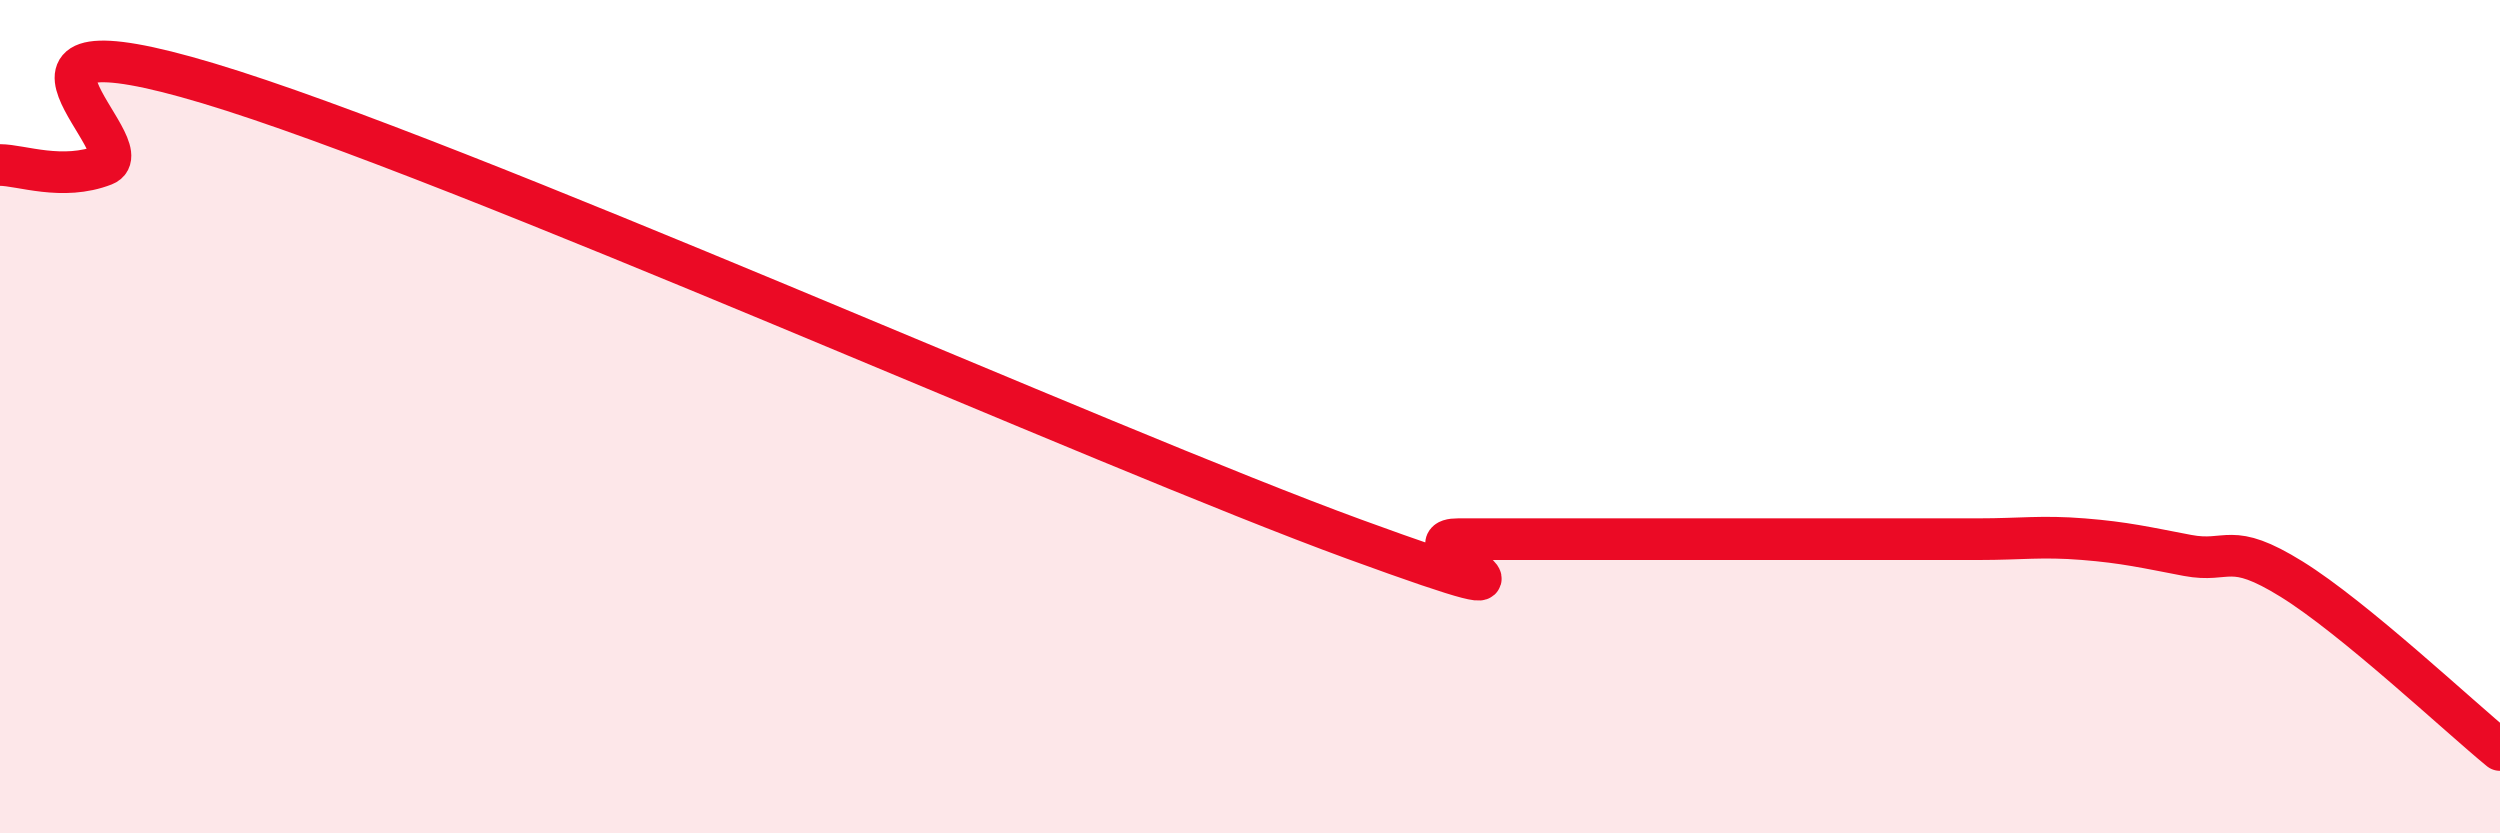 
    <svg width="60" height="20" viewBox="0 0 60 20" xmlns="http://www.w3.org/2000/svg">
      <path
        d="M 0,3.96 C 0.5,3.96 1.5,4.35 2.5,3.96 C 3.5,3.57 -1,0.2 5,2 C 11,3.8 26.5,10.75 32.5,12.94 C 38.5,15.13 33.5,12.94 35,12.94 C 36.5,12.94 38.5,12.94 40,12.94 C 41.5,12.94 41.5,12.94 42.5,12.94 C 43.5,12.94 44,12.94 45,12.94 C 46,12.94 46.5,12.94 47.5,12.94 C 48.5,12.94 49,12.86 50,12.94 C 51,13.02 51.5,13.14 52.5,13.33 C 53.5,13.52 53.5,12.97 55,13.9 C 56.5,14.83 59,17.18 60,18L60 20L0 20Z"
        fill="#EB0A25"
        opacity="0.1"
        stroke-linecap="round"
        stroke-linejoin="round"
      />
      <path
        d="M 0,3.96 C 0.5,3.96 1.5,4.35 2.5,3.96 C 3.5,3.57 -1,0.2 5,2 C 11,3.8 26.5,10.75 32.5,12.94 C 38.5,15.13 33.5,12.94 35,12.94 C 36.5,12.94 38.5,12.94 40,12.94 C 41.5,12.94 41.5,12.94 42.5,12.94 C 43.5,12.94 44,12.94 45,12.94 C 46,12.94 46.5,12.94 47.5,12.94 C 48.5,12.94 49,12.86 50,12.94 C 51,13.02 51.5,13.14 52.5,13.33 C 53.5,13.52 53.5,12.97 55,13.9 C 56.5,14.83 59,17.18 60,18"
        stroke="#EB0A25"
        stroke-width="1"
        fill="none"
        stroke-linecap="round"
        stroke-linejoin="round"
      />
    </svg>
  